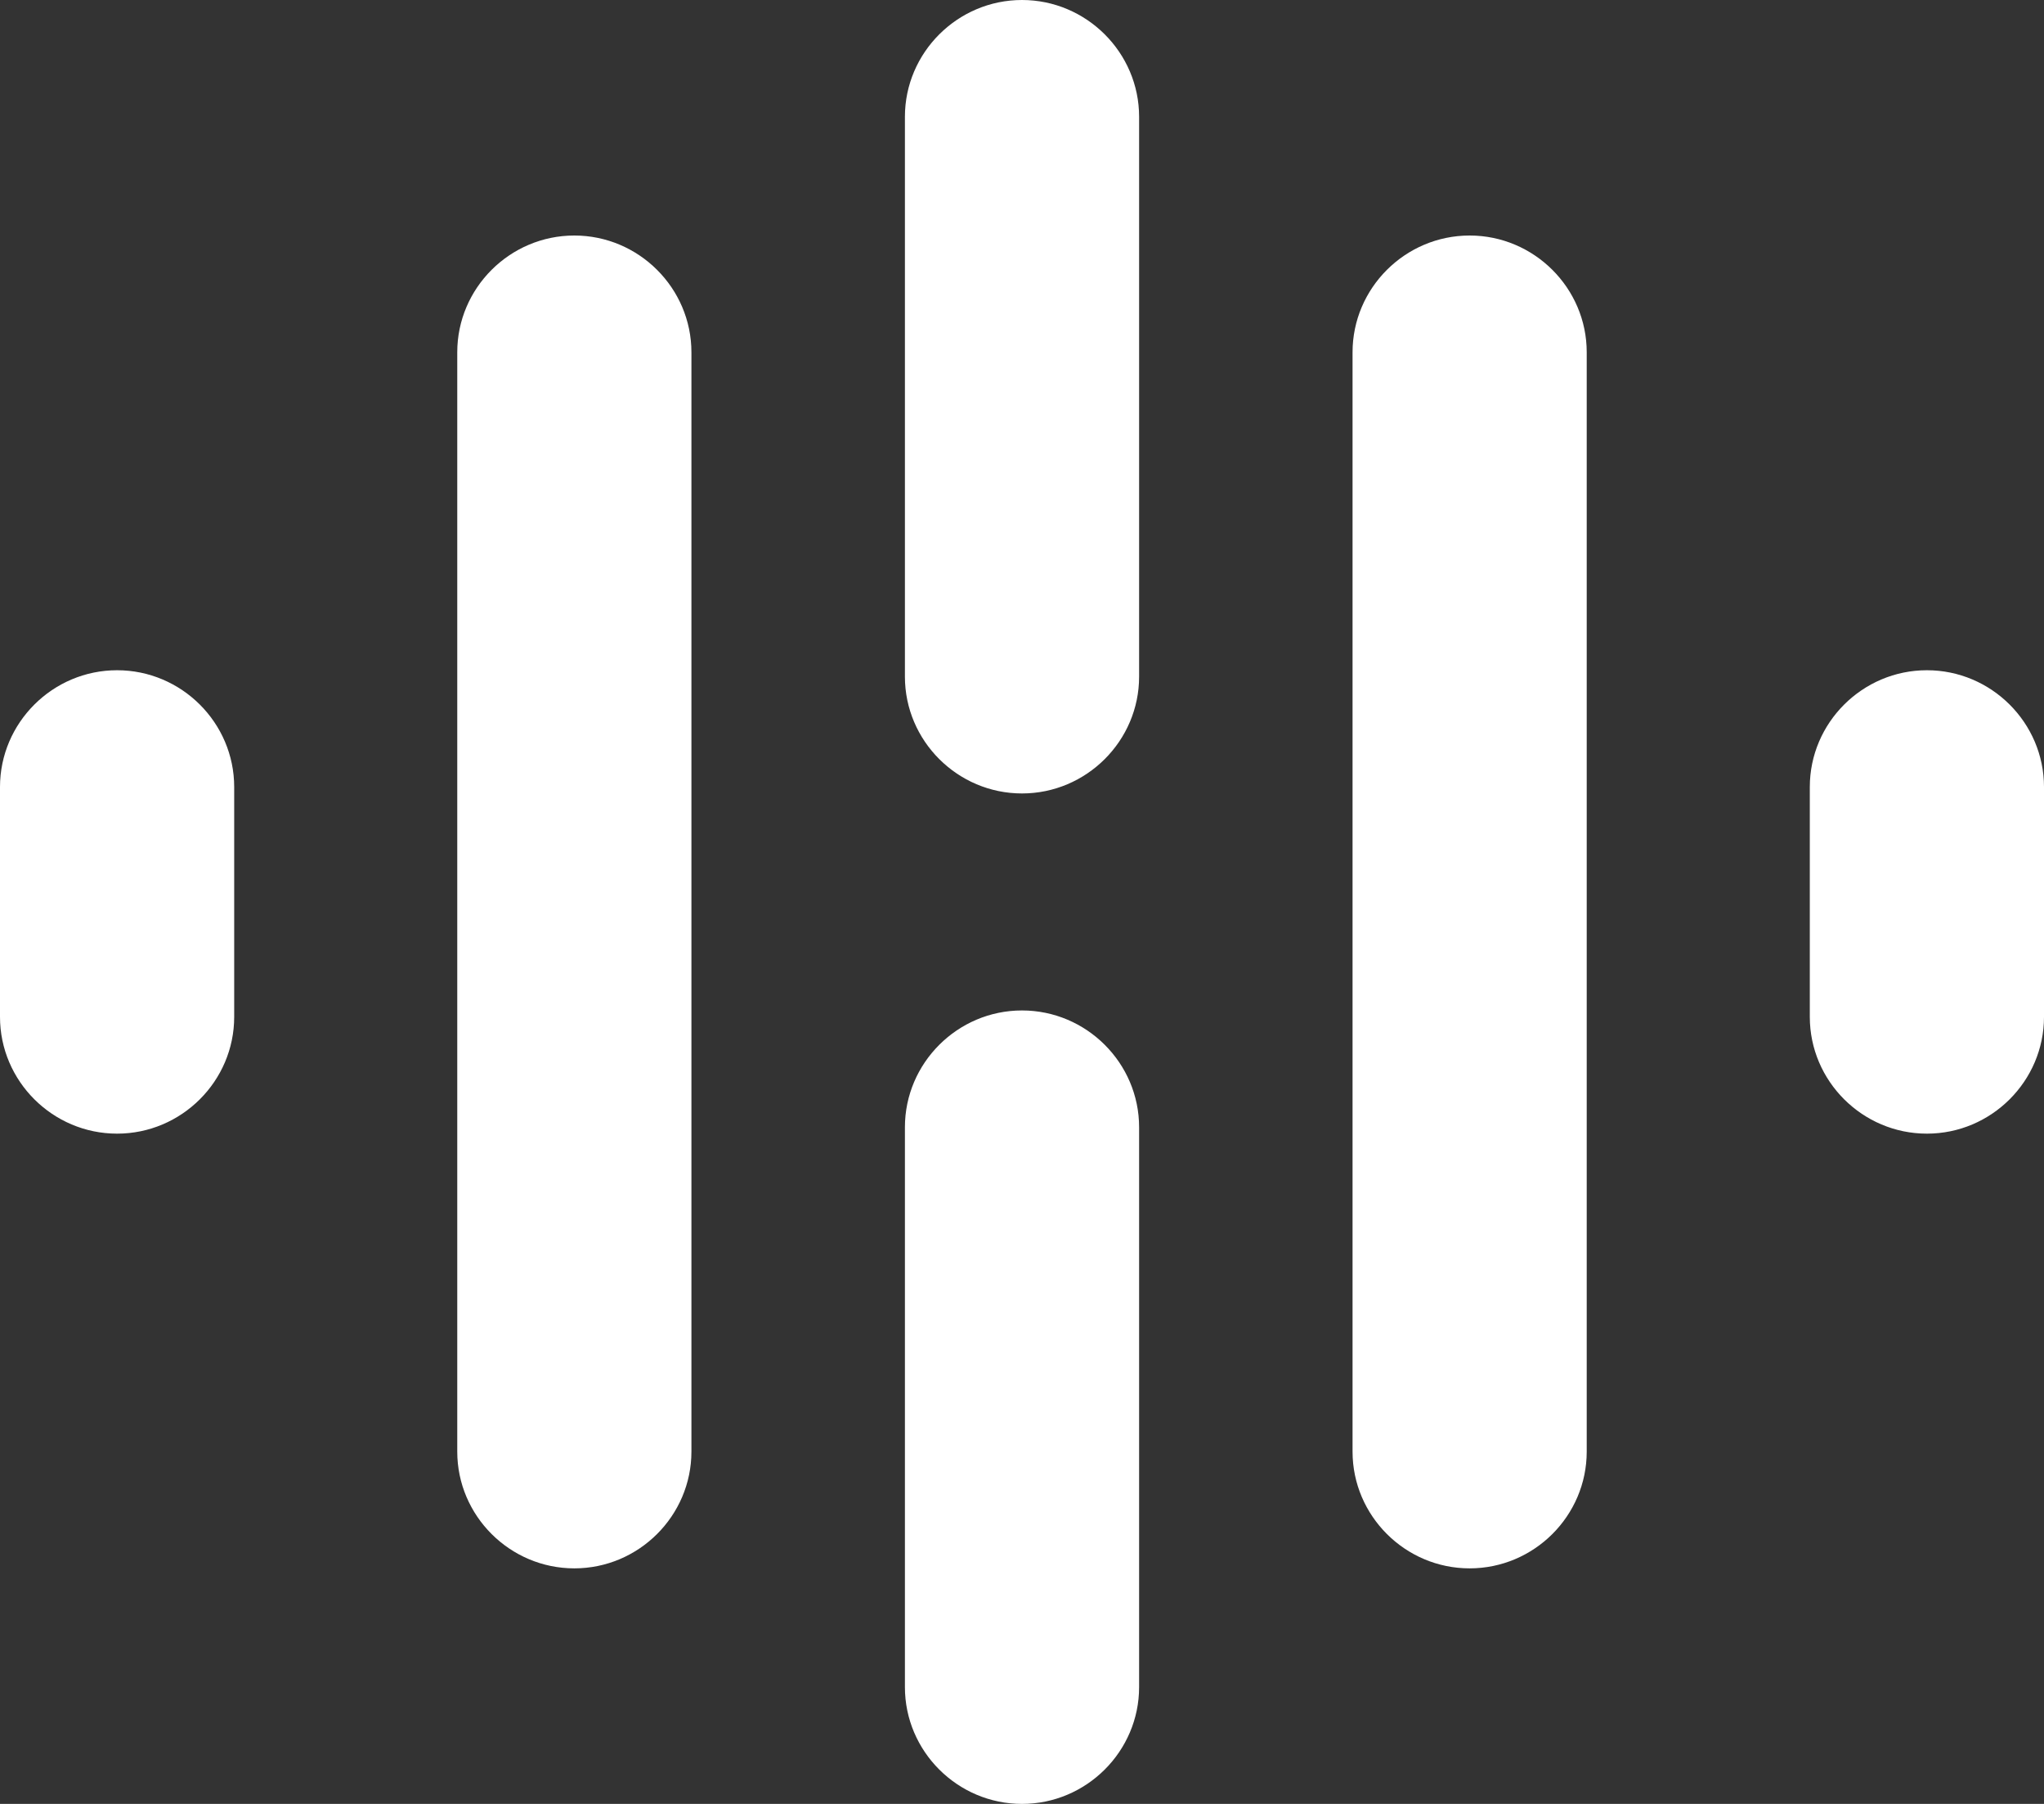 <svg width="85" height="75" viewBox="0 0 85 75" fill="none" xmlns="http://www.w3.org/2000/svg">
<rect x="0" y="0" width="85" height="75" fill="#333333" stroke="none"/>
<path fill-rule="evenodd" clip-rule="evenodd" d="M42.5 0C45.178 0 47.37 2.186 47.37 4.856V28.133C47.37 30.803 45.178 32.989 42.5 32.989C39.822 32.989 37.631 30.804 37.631 28.133V4.856C37.631 2.186 39.822 0 42.5 0ZM80.131 27.866C77.452 27.866 75.261 30.05 75.261 32.721V42.278C75.261 44.949 77.452 47.133 80.131 47.133C82.809 47.133 85 44.949 85 42.278V32.721C85 30.05 82.809 27.866 80.131 27.866ZM4.869 27.866C7.548 27.866 9.739 30.05 9.739 32.721V42.278C9.739 44.949 7.548 47.133 4.869 47.133C2.191 47.133 0 44.949 0 42.278V32.721C0 30.05 2.191 27.866 4.869 27.866ZM61.115 9.792C58.437 9.792 56.246 11.977 56.246 14.647V60.352C56.246 63.023 58.437 65.207 61.115 65.207C63.794 65.207 65.984 63.023 65.984 60.352V14.647C65.984 11.976 63.794 9.792 61.115 9.792ZM23.884 9.792C26.562 9.792 28.753 11.977 28.753 14.647V60.352C28.753 63.023 26.562 65.207 23.884 65.207C21.206 65.207 19.015 63.023 19.015 60.352V14.647C19.015 11.976 21.206 9.792 23.884 9.792ZM42.5 42.011C45.178 42.011 47.37 44.197 47.37 46.867V70.144C47.37 72.814 45.178 75 42.5 75C39.822 75 37.631 72.815 37.631 70.144V46.867C37.631 44.197 39.822 42.011 42.5 42.011Z" fill="white"/>
</svg>
